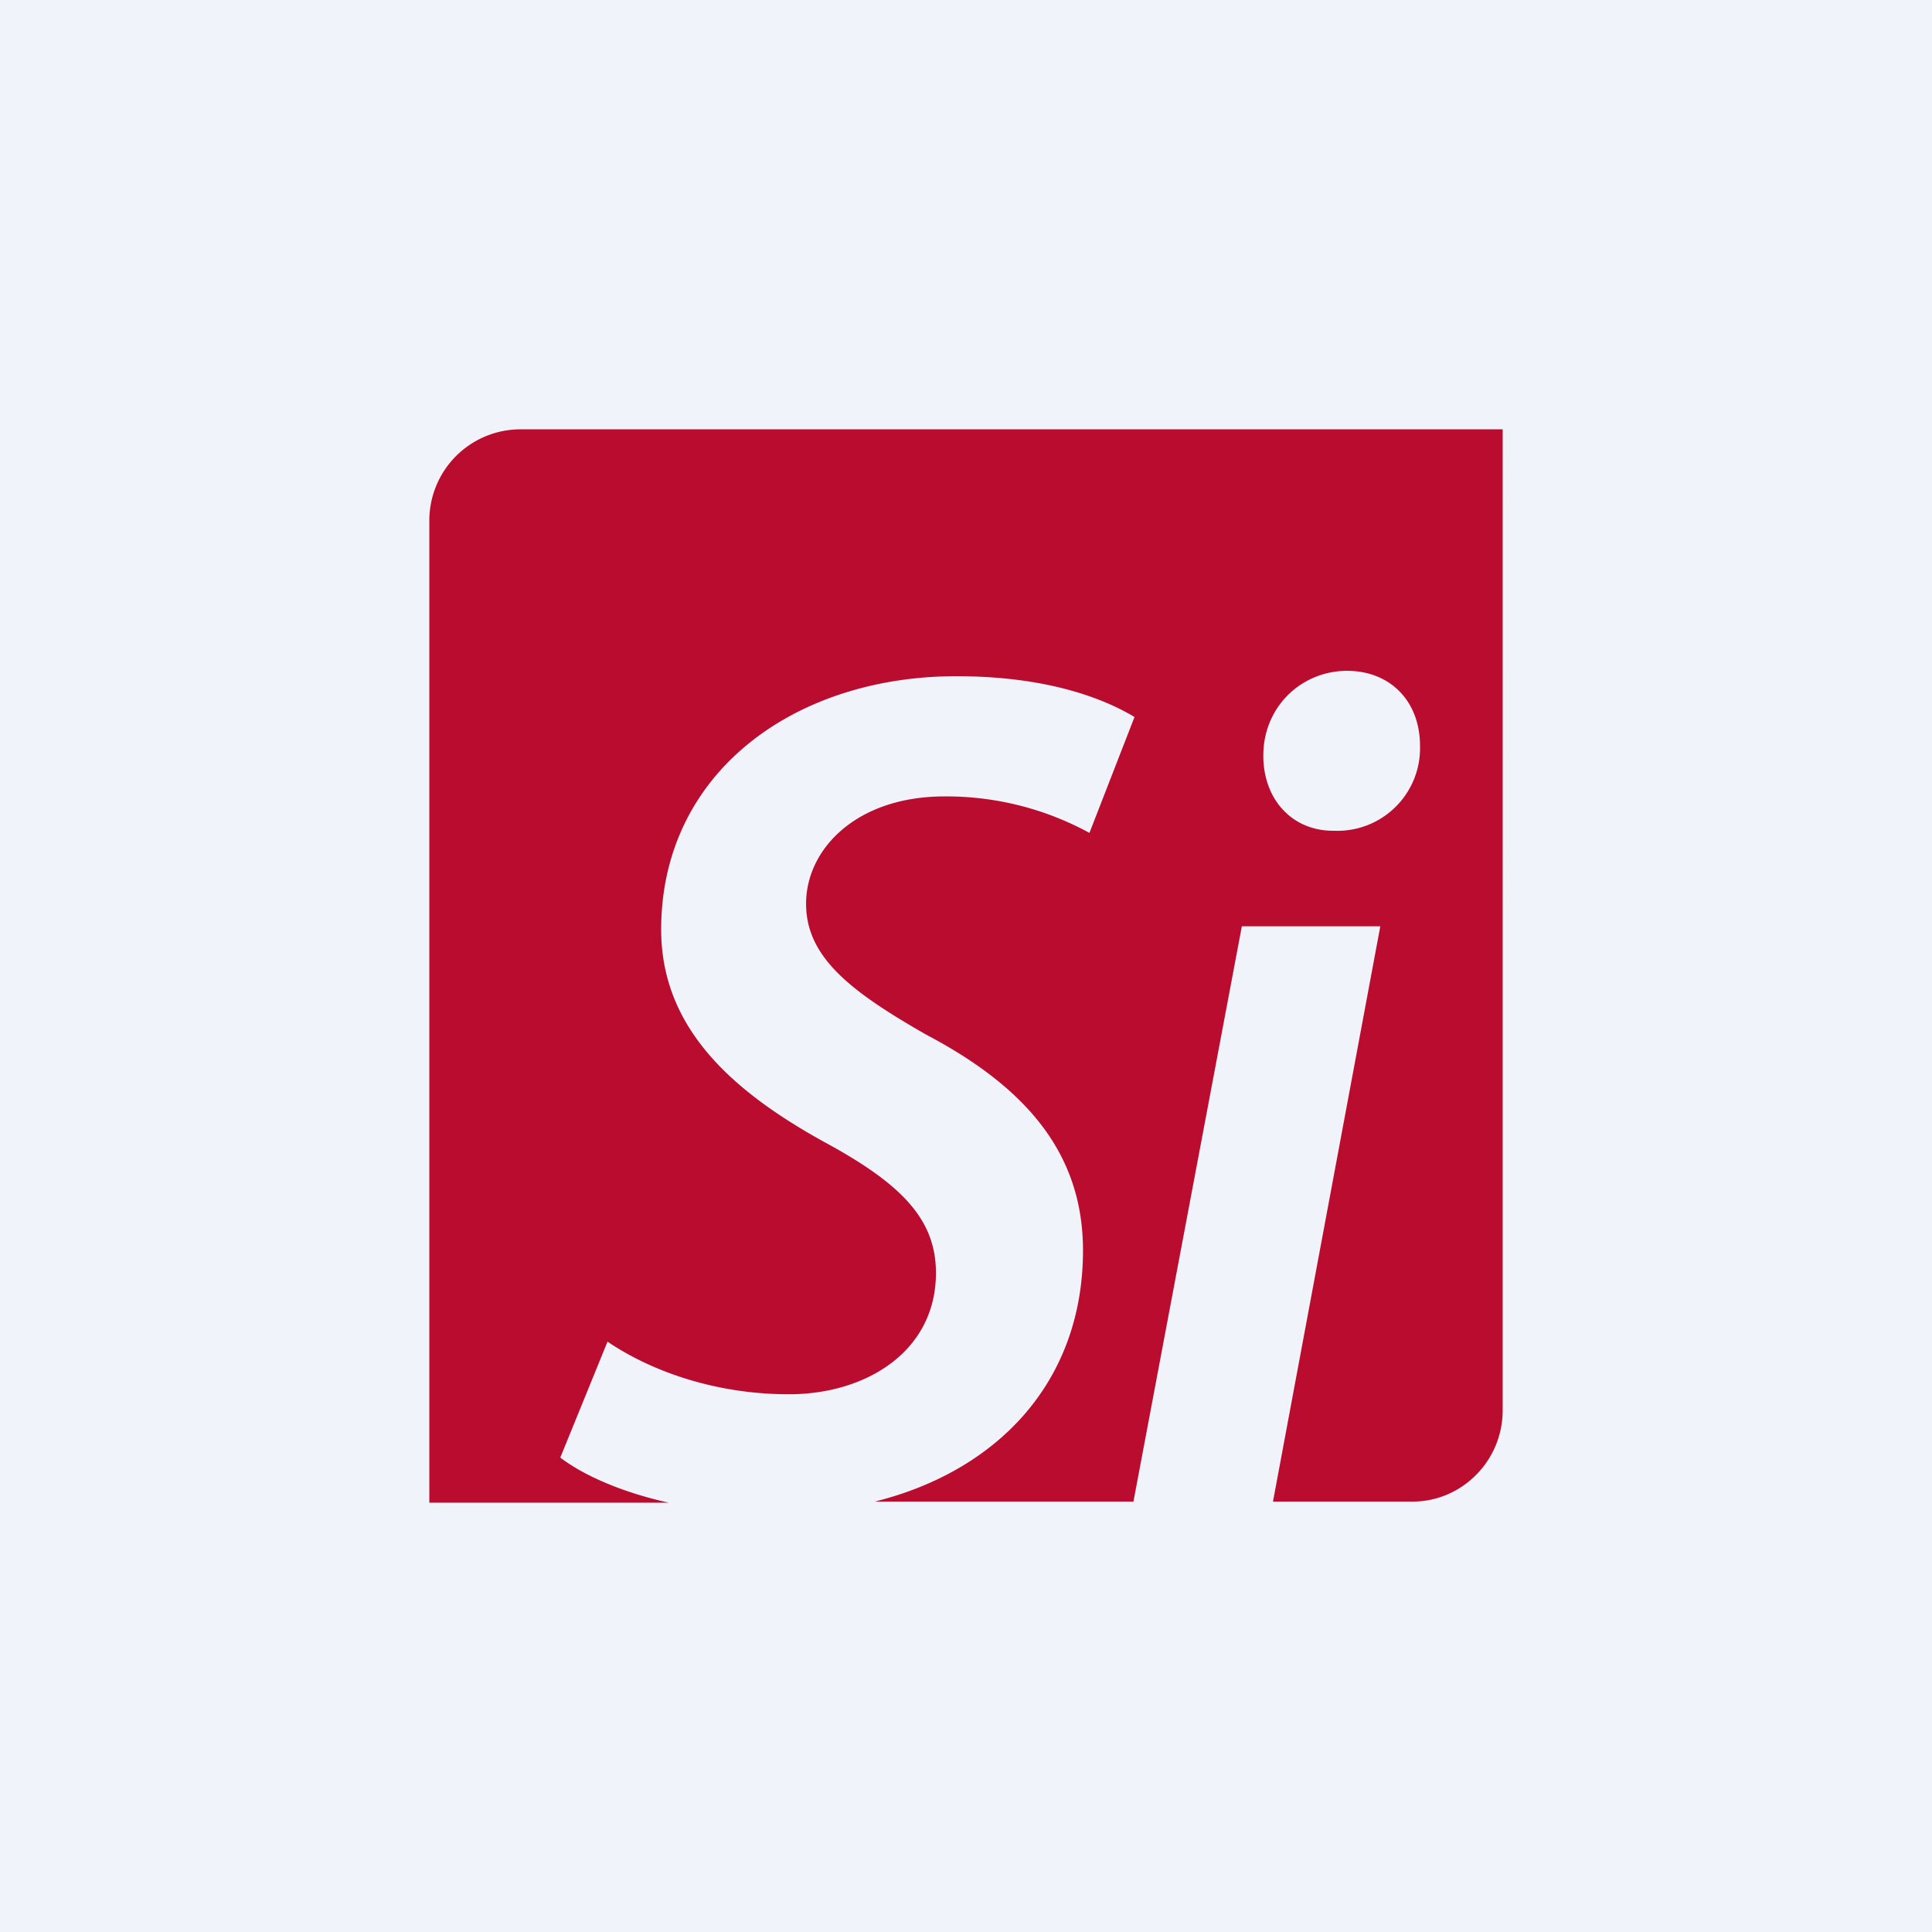 <!-- by TradingView --><svg xmlns="http://www.w3.org/2000/svg" width="18" height="18" viewBox="0 0 18 18"><path fill="#F0F3FA" d="M0 0h18v18H0z"/><path d="M4.84 4a.85.85 0 0 0-.84.85V14h2.23c-.45-.1-.8-.26-1.01-.42l.44-1.08c.43.29 1.03.49 1.69.49.72 0 1.37-.4 1.37-1.13 0-.5-.32-.83-1.04-1.22-.87-.48-1.52-1.07-1.52-1.98C6.16 7.2 7.4 6.3 8.91 6.3c.83 0 1.36.2 1.66.38l-.42 1.08a2.78 2.78 0 0 0-1.35-.34c-.82 0-1.29.49-1.29 1 0 .5.42.82 1.12 1.22.91.48 1.46 1.09 1.46 2.01 0 1.21-.78 2.05-1.94 2.34h2.41l1.01-5.36h1.29l-1 5.36h1.3c.46 0 .84-.38.84-.85V4H4.84zm7.6 3.74h-.02c-.38 0-.65-.29-.65-.7 0-.46.36-.79.78-.79.4 0 .68.28.68.7a.77.77 0 0 1-.8.79z" fill="#BA0C2F"/></svg>